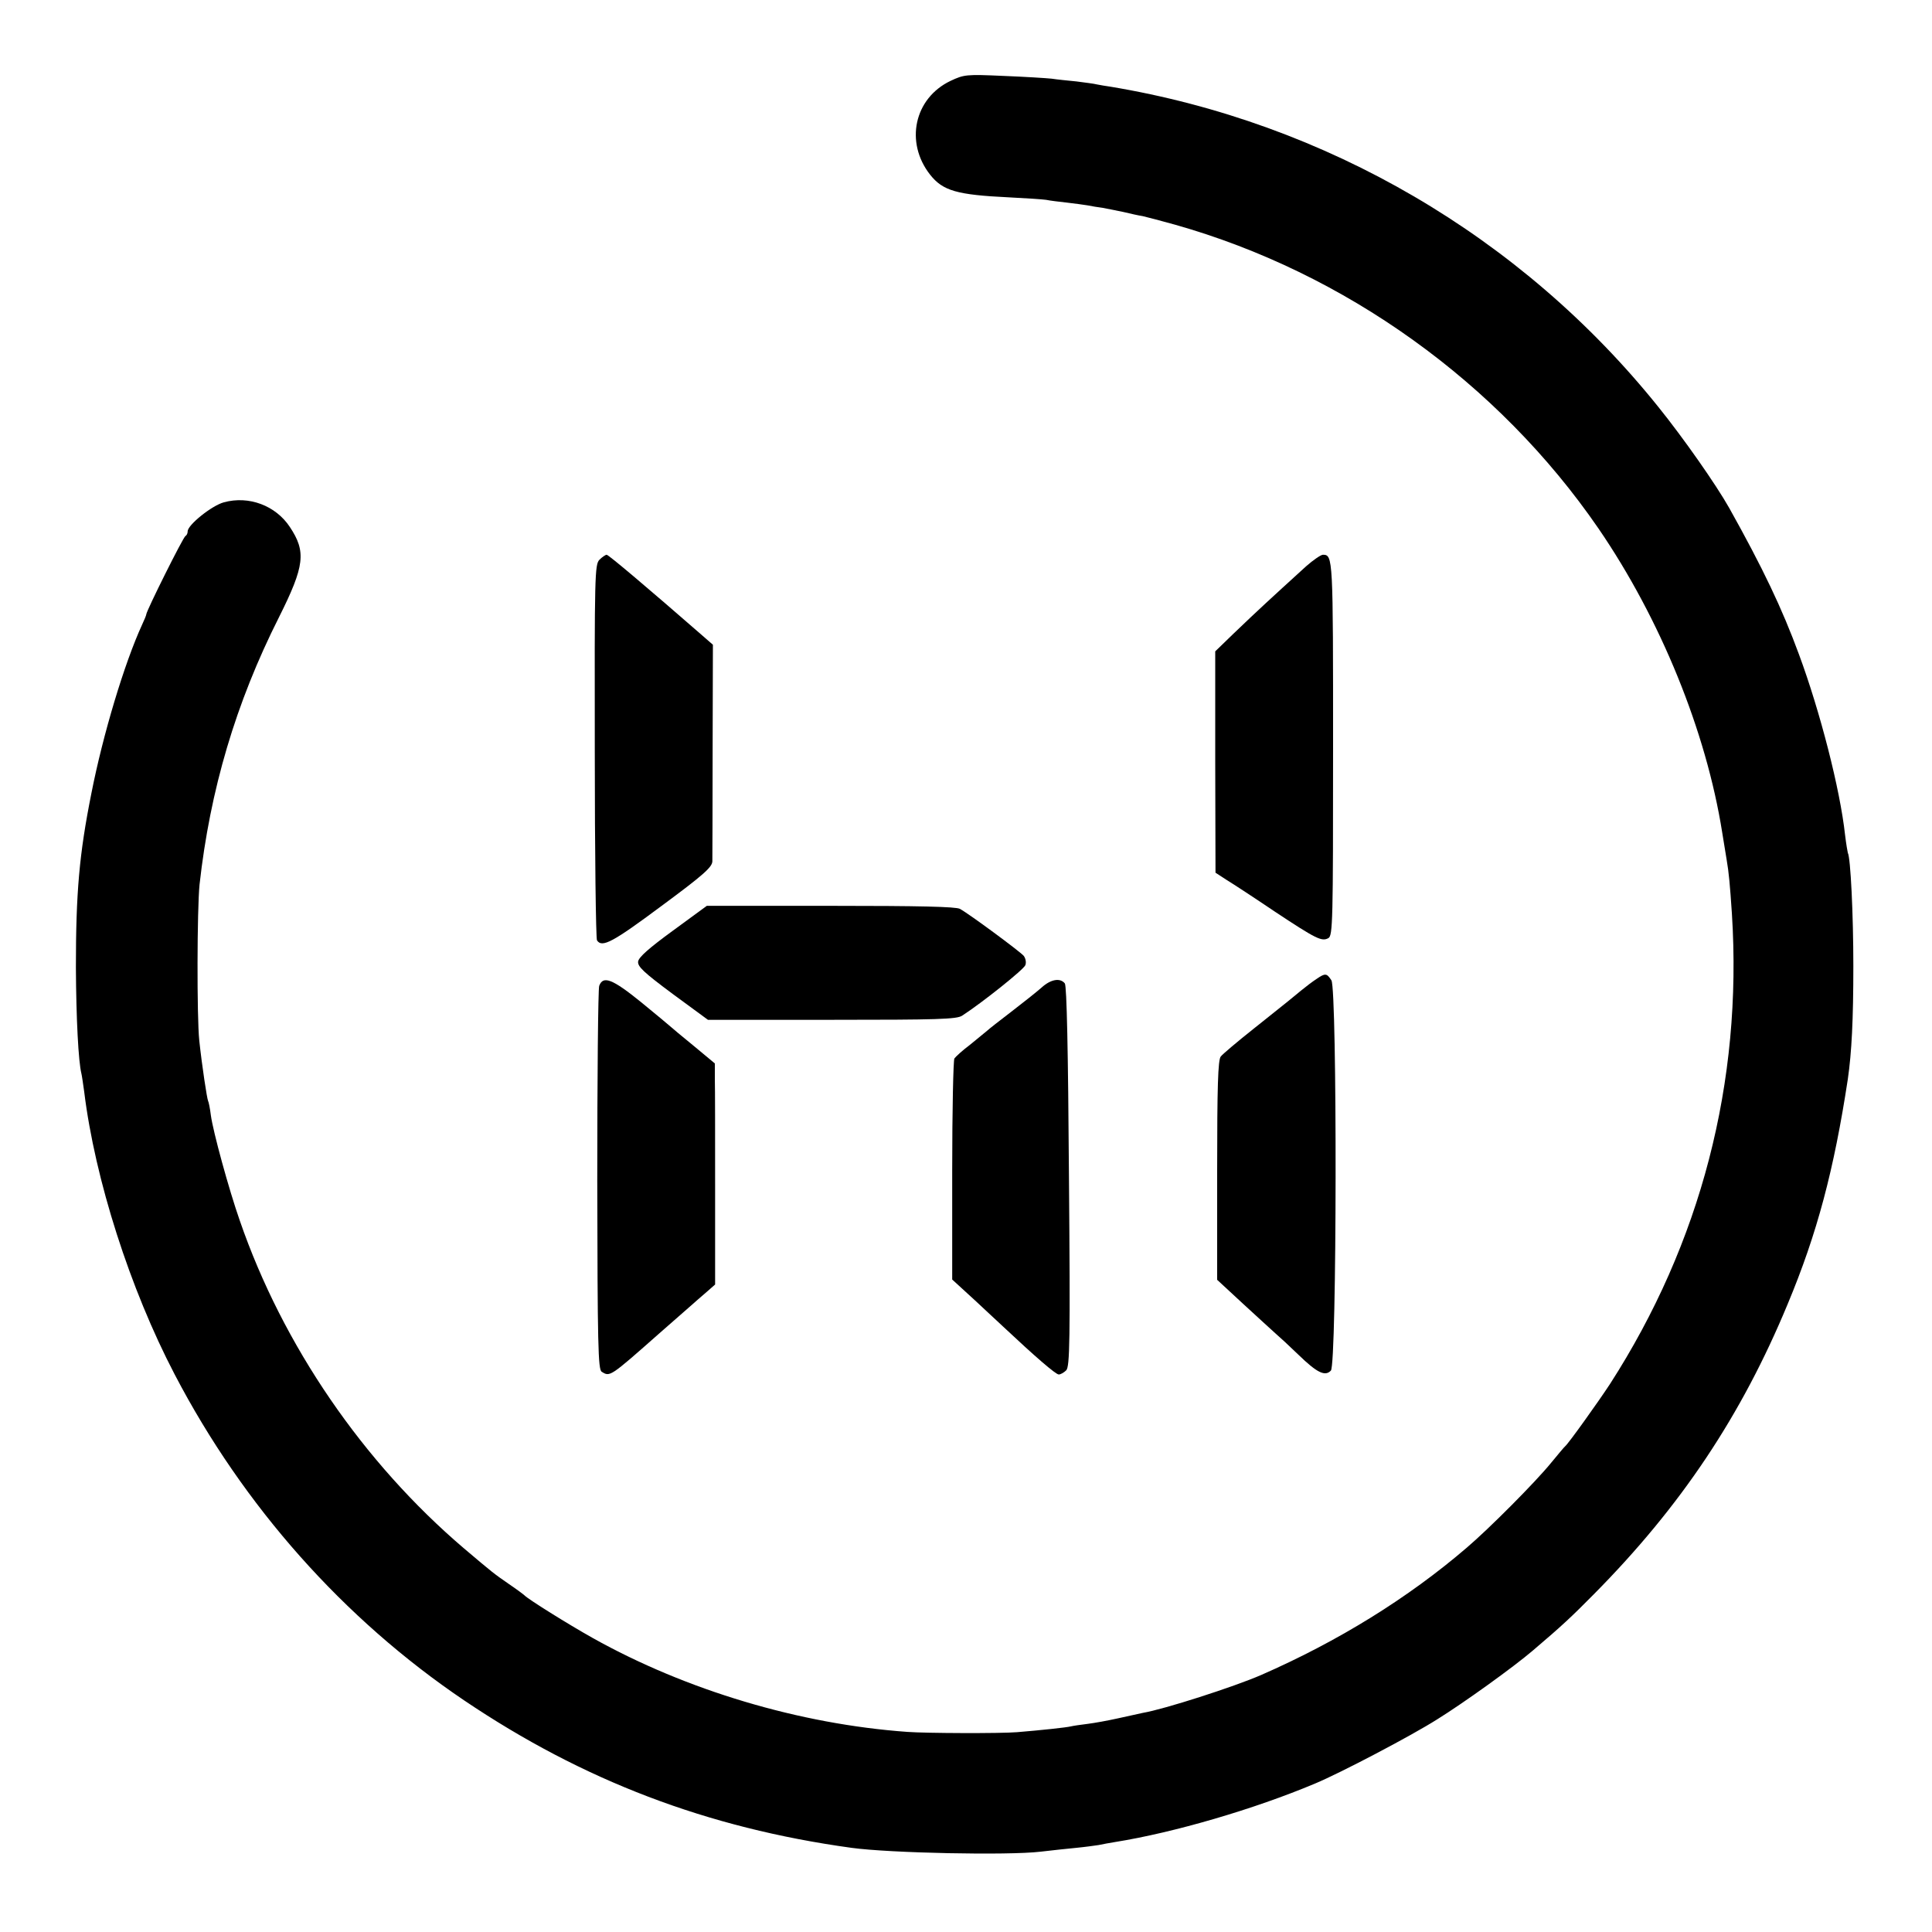 <?xml version="1.0" standalone="no"?>
<!DOCTYPE svg PUBLIC "-//W3C//DTD SVG 20010904//EN"
 "http://www.w3.org/TR/2001/REC-SVG-20010904/DTD/svg10.dtd">
<svg version="1.0" xmlns="http://www.w3.org/2000/svg"
 width="700pt" height="700pt" viewBox="0 0 700 700"
 preserveAspectRatio="xMidYMid meet">
<g transform="translate(0,700) scale(0.1,-0.1)"
fill="#000000" stroke="none">
<path d="M3444 6707 c-132 -63 -166 -223 -74 -340 46 -58 96 -73 285 -82 61
-3 121 -7 135 -9 14 -3 48 -7 75 -10 28 -3 61 -8 75 -10 14 -3 39 -7 55 -9 17
-3 50 -10 75 -15 25 -6 56 -13 70 -15 14 -3 66 -17 117 -31 616 -174 1171
-572 1534 -1100 225 -328 391 -736 449 -1103 6 -38 13 -81 16 -98 8 -46 12
-91 19 -195 39 -612 -113 -1194 -442 -1705 -44 -67 -150 -215 -162 -225 -4 -3
-26 -30 -51 -60 -55 -68 -224 -238 -305 -307 -213 -183 -467 -340 -746 -462
-99 -43 -351 -124 -428 -137 -14 -3 -55 -12 -91 -20 -36 -8 -85 -17 -110 -20
-25 -3 -52 -7 -60 -9 -16 -4 -109 -14 -195 -21 -60 -5 -331 -4 -397 1 -391 28
-802 151 -1140 340 -91 51 -235 141 -248 155 -3 3 -27 21 -55 40 -55 38 -59
41 -164 130 -365 311 -656 735 -812 1187 -40 114 -97 323 -105 382 -3 25 -8
49 -10 52 -4 8 -22 126 -32 219 -9 86 -8 476 1 565 38 342 131 658 288 969 93
186 99 237 39 327 -51 77 -148 114 -239 89 -44 -12 -131 -82 -131 -105 0 -8
-4 -15 -8 -17 -8 -3 -142 -272 -142 -284 0 -3 -7 -20 -15 -37 -64 -139 -142
-398 -184 -612 -44 -220 -56 -360 -56 -630 1 -186 9 -341 20 -385 2 -8 6 -37
10 -65 39 -318 166 -715 328 -1025 249 -477 612 -886 1049 -1181 430 -290 880
-462 1403 -534 138 -19 566 -28 685 -14 41 5 100 11 130 14 31 3 67 8 80 10
14 3 41 8 60 11 213 34 504 119 725 212 91 38 347 172 443 233 95 59 276 189
346 249 106 90 141 123 221 204 316 319 535 648 702 1051 107 256 168 487 218
815 14 97 20 215 20 410 0 187 -10 393 -20 410 -1 3 -6 32 -10 65 -18 165 -90
446 -167 654 -61 166 -131 313 -253 531 -48 85 -165 252 -256 365 -495 617
-1204 1031 -1986 1161 -16 2 -37 6 -48 8 -11 3 -45 7 -75 11 -30 3 -71 7 -90
10 -19 2 -98 7 -175 10 -134 6 -142 5 -191 -18z"/>
<path d="M2172 4972 c-17 -17 -18 -56 -17 -692 0 -371 4 -681 8 -687 18 -28
57 -7 233 124 153 113 184 141 185 162 0 14 1 197 1 406 l1 379 -39 34 c-195
170 -339 292 -346 292 -4 0 -16 -8 -26 -18z"/>
<path d="M4732 4948 c-135 -123 -169 -154 -264 -245 l-65 -63 0 -401 1 -401
40 -26 c23 -14 101 -65 175 -115 151 -100 170 -109 194 -96 16 9 17 61 17 687
0 694 0 702 -37 702 -7 0 -35 -19 -61 -42z"/>
<path d="M2438 3628 c-85 -62 -124 -96 -126 -112 -2 -18 20 -39 125 -117 l128
-94 449 0 c383 0 452 2 472 15 74 48 224 168 229 183 4 10 1 25 -6 34 -14 16
-195 150 -231 170 -15 8 -146 11 -469 11 l-448 0 -123 -90z"/>
<path d="M4770 3453 c-14 -9 -39 -28 -56 -42 -17 -14 -40 -33 -50 -41 -10 -8
-66 -53 -124 -99 -58 -46 -111 -91 -117 -99 -10 -12 -13 -110 -13 -412 l0
-397 94 -87 c52 -48 105 -96 117 -107 13 -11 51 -46 84 -78 67 -65 96 -79 117
-57 22 21 23 1379 2 1414 -17 26 -22 27 -54 5z"/>
<path d="M2171 3428 c-4 -13 -7 -330 -7 -706 1 -595 3 -684 16 -692 30 -19 29
-20 210 140 108 94 127 112 168 147 l33 29 0 344 c0 190 0 370 -1 401 l0 56
-77 64 c-43 35 -80 66 -83 69 -3 3 -51 43 -106 88 -106 86 -139 98 -153 60z"/>
<path d="M3774 3422 c-17 -15 -66 -54 -109 -87 -43 -33 -83 -64 -89 -70 -6 -5
-34 -28 -61 -50 -28 -21 -53 -44 -57 -50 -4 -5 -8 -188 -8 -406 l0 -395 83
-76 c45 -42 91 -85 102 -95 114 -107 190 -173 201 -173 7 0 19 7 27 15 13 13
15 104 10 702 -3 459 -8 692 -15 700 -17 21 -51 15 -84 -15z"/>
</g>
</svg>
